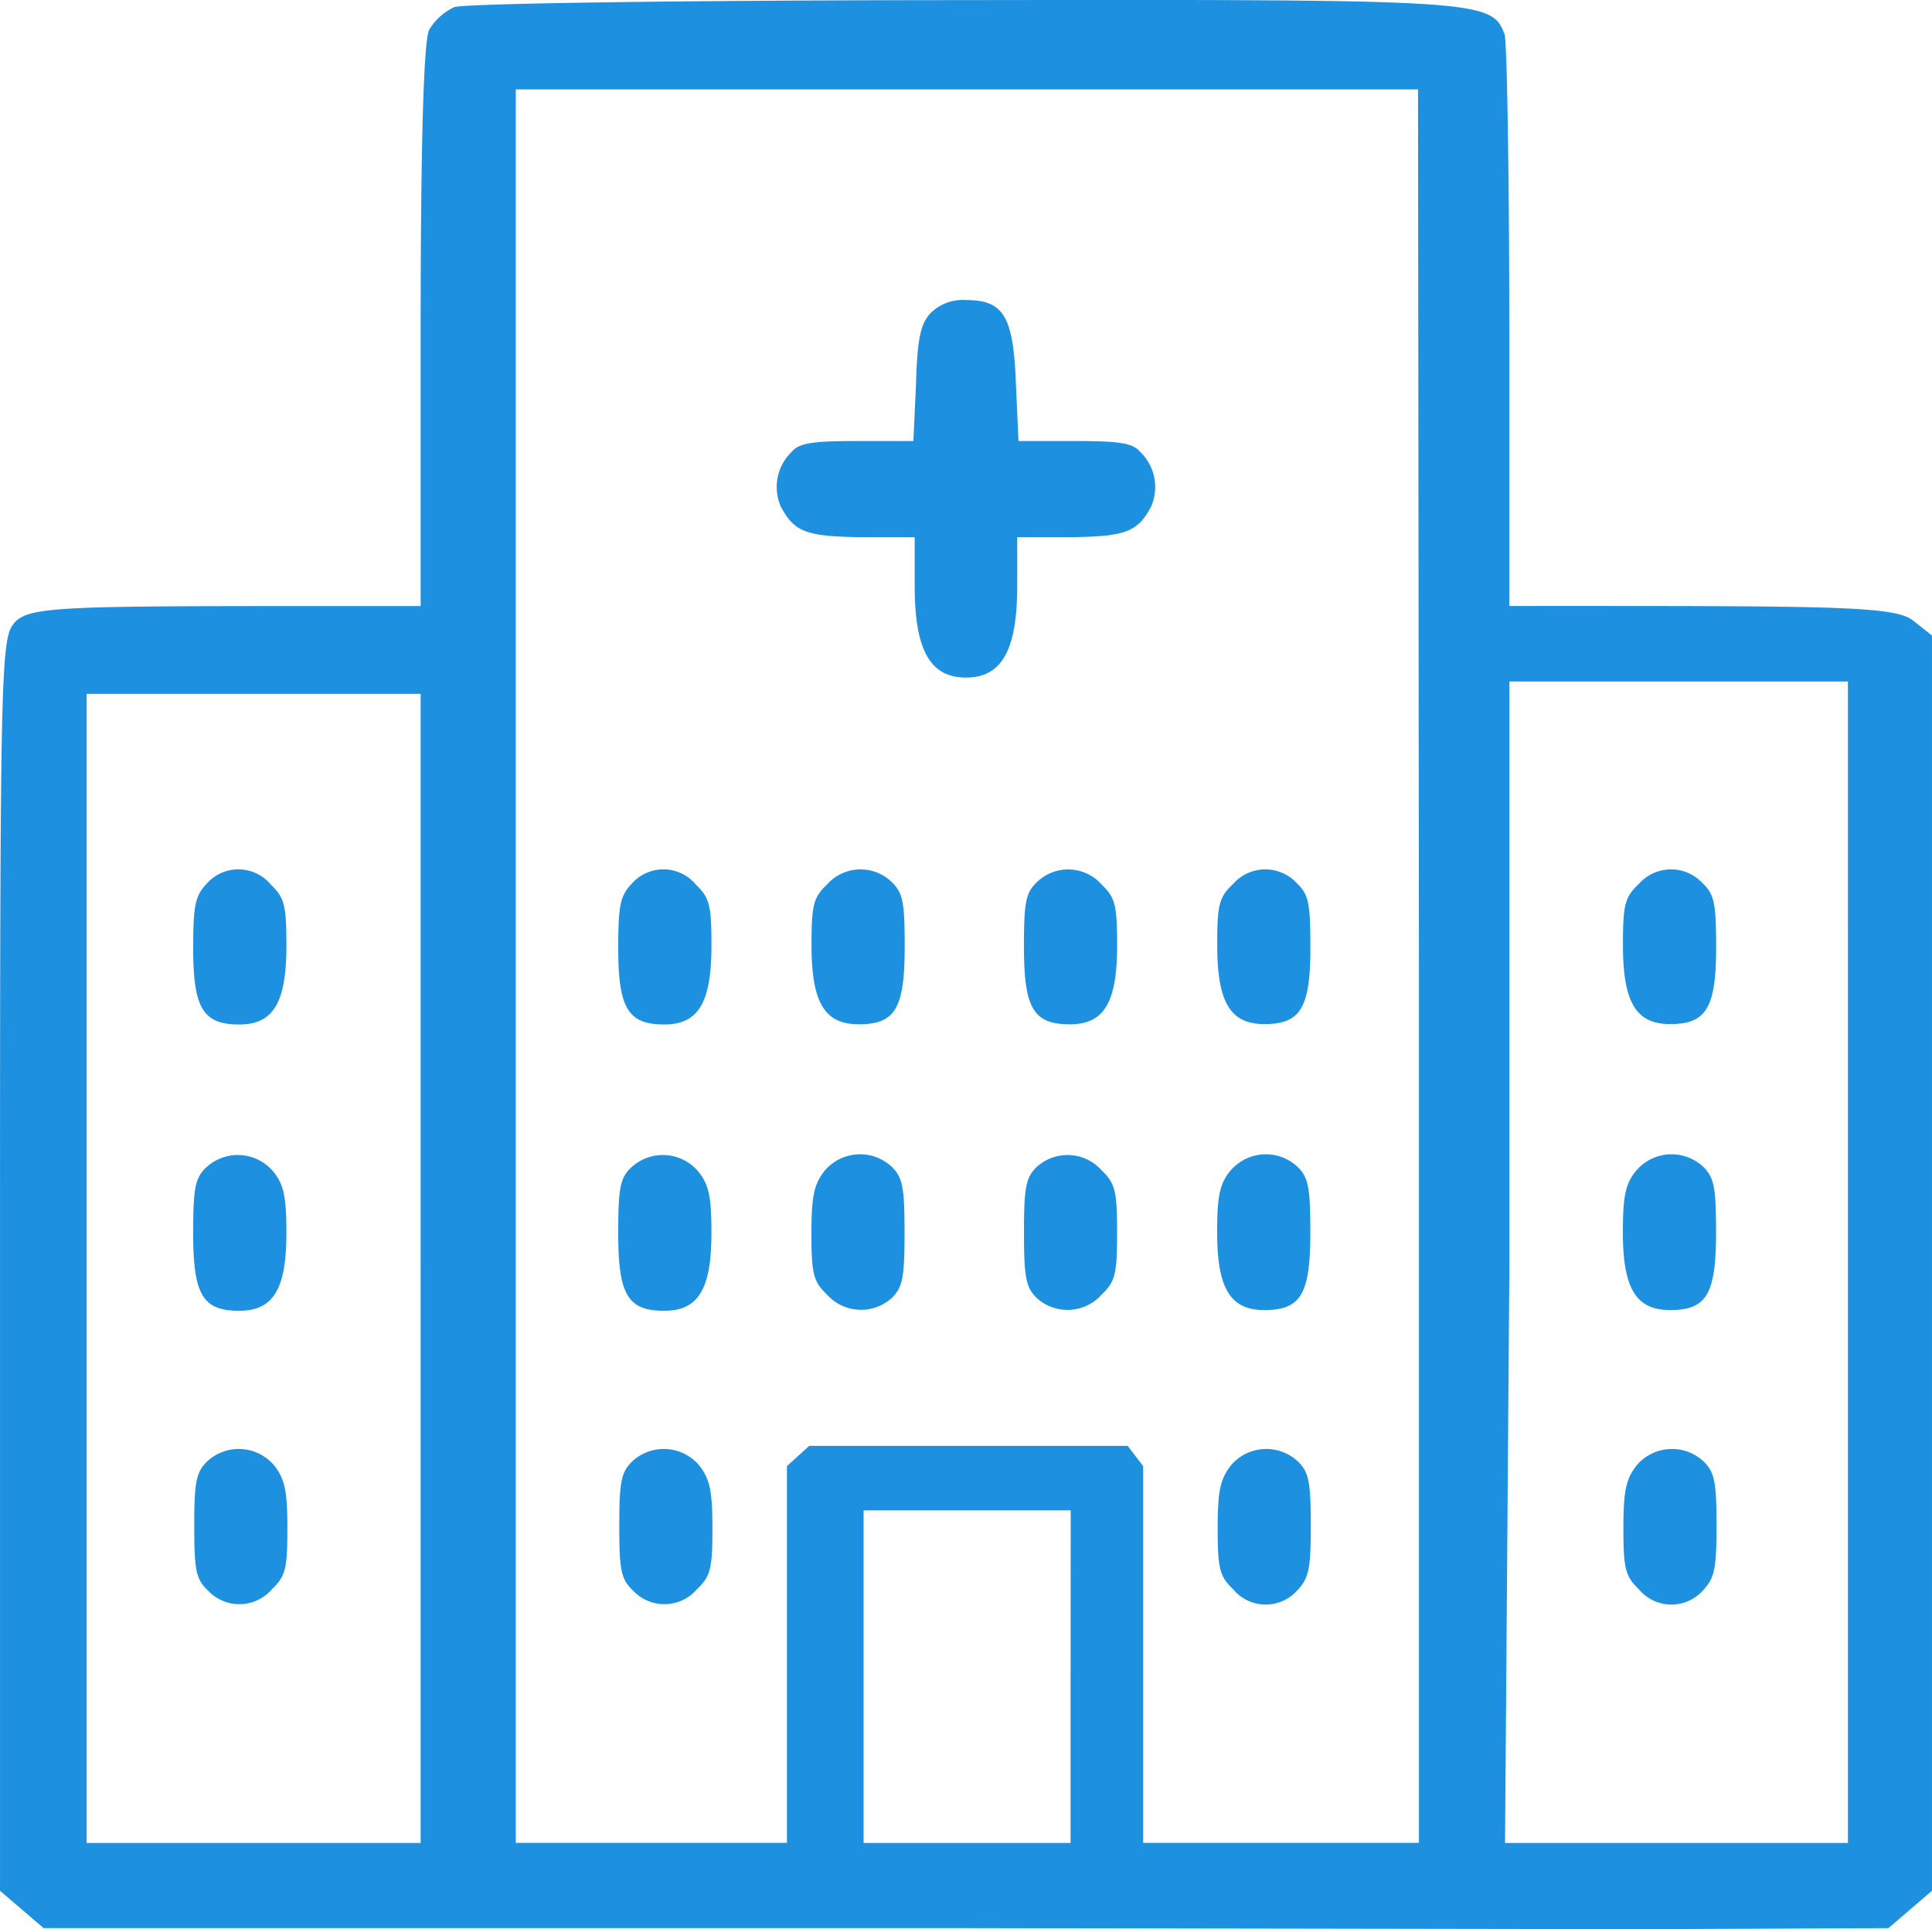 <?xml version="1.0" encoding="UTF-8"?>
<svg xmlns="http://www.w3.org/2000/svg" width="100" height="99.852" viewBox="0 0 100 99.852">
  <g id="Raggruppa_151" data-name="Raggruppa 151" transform="translate(7824.27 -12295.997)">
    <g id="Raggruppa_140" data-name="Raggruppa 140" transform="translate(-7824.27 12295.997)">
      <g id="Raggruppa_139" data-name="Raggruppa 139" transform="translate(0 0)">
        <g id="Raggruppa_138" data-name="Raggruppa 138">
          <path id="Tracciato_83" data-name="Tracciato 83" d="M93.985-428.1a3.019,3.019,0,0,0-1.288,1.165c-.282.523-.442,5.8-.442,15.3v14.531h-4.2c-14.168,0-16.04,0-16.808.845-.724.805-.765,1.972-.765,33.248v32.4l1.127.966,1.127.966h47.689l34.737.057,13.064-.057,1.127-.966,1.127-.966v-64.967l-.966-.765c-.885-.724-3.7-.765-17.107-.765H148.6v-14.45c0-7.97-.121-14.773-.241-15.136-.685-1.772-1.047-1.812-28.016-1.772C106.343-428.46,94.469-428.3,93.985-428.1Zm49.94,49.51v45.5H129.65v-19.5l-.8-1.047H112.364l-1.15,1.047v19.5H97.178v-90.756h46.7Zm-51.671,15.5v30.005H74.965V-392.56H92.254Zm73.876,0v30.005H148.381l.226-30.005V-393.2h17.522Zm-40.236,21.839v8.166H115.18V-350.3H125.9Z" transform="translate(-70.481 428.472)" fill="#1d90df"></path>
          <path id="Tracciato_84" data-name="Tracciato 84" d="M408.366-327c-.5.563-.664,1.327-.73,3.649L407.5-320.4h-2.886c-2.355,0-3.019.1-3.418.564a2.527,2.527,0,0,0-.563,2.82c.7,1.327,1.327,1.56,4.213,1.592h2.721v2.522c0,3.318.8,4.744,2.654,4.744s2.653-1.423,2.653-4.744v-2.522h2.753c2.853-.034,3.483-.265,4.181-1.592a2.528,2.528,0,0,0-.564-2.82c-.4-.465-1.062-.564-3.418-.564h-2.886l-.133-2.952c-.133-3.516-.631-4.345-2.587-4.345A2.376,2.376,0,0,0,408.366-327Z" transform="translate(-360.223 343.227)" fill="#1d90df"></path>
          <path id="Tracciato_85" data-name="Tracciato 85" d="M342.427-64.169c-.611.643-.707,1.125-.707,3.376,0,3.086.515,3.921,2.379,3.921,1.768,0,2.444-1.125,2.444-4.083,0-2.09-.1-2.476-.8-3.15A2.186,2.186,0,0,0,344.1-64.9,2.186,2.186,0,0,0,342.427-64.169Z" transform="translate(-309.719 109.896)" fill="#1d90df"></path>
          <path id="Tracciato_85-2" data-name="Tracciato 85" d="M342.427-64.169c-.611.643-.707,1.125-.707,3.376,0,3.086.515,3.921,2.379,3.921,1.768,0,2.444-1.125,2.444-4.083,0-2.09-.1-2.476-.8-3.15A2.186,2.186,0,0,0,344.1-64.9,2.186,2.186,0,0,0,342.427-64.169Z" transform="translate(-331.719 109.896)" fill="#1d90df"></path>
          <path id="Tracciato_86" data-name="Tracciato 86" d="M430.084-64.006c-.707.675-.8,1.061-.8,3.15,0,2.958.675,4.083,2.443,4.083,1.9,0,2.379-.836,2.379-4.019,0-2.379-.1-2.8-.707-3.376a2.315,2.315,0,0,0-1.69-.618A2.315,2.315,0,0,0,430.084-64.006Z" transform="translate(-387.28 109.787)" fill="#1d90df"></path>
          <path id="Tracciato_87" data-name="Tracciato 87" d="M520.917-64.165c-.611.581-.707,1-.707,3.376,0,3.183.482,4.019,2.379,4.019,1.768,0,2.443-1.125,2.443-4.083,0-2.09-.1-2.476-.8-3.15a2.315,2.315,0,0,0-1.622-.779,2.315,2.315,0,0,0-1.69.618Z" transform="translate(-467.21 109.785)" fill="#1d90df"></path>
          <path id="Tracciato_88" data-name="Tracciato 88" d="M608.574-63.92c-.707.675-.8,1.061-.8,3.15,0,2.958.675,4.083,2.443,4.083,1.865,0,2.379-.836,2.379-3.955,0-2.379-.1-2.765-.739-3.376a2.221,2.221,0,0,0-1.661-.675,2.221,2.221,0,0,0-1.618.772Z" transform="translate(-544.77 109.691)" fill="#1d90df"></path>
          <path id="Tracciato_88-2" data-name="Tracciato 88" d="M608.574-63.92c-.707.675-.8,1.061-.8,3.15,0,2.958.675,4.083,2.443,4.083,1.865,0,2.379-.836,2.379-3.955,0-2.379-.1-2.765-.739-3.376a2.221,2.221,0,0,0-1.661-.675,2.221,2.221,0,0,0-1.618.772Z" transform="translate(-523.77 109.691)" fill="#1d90df"></path>
          <path id="Tracciato_89" data-name="Tracciato 89" d="M342.357,66.736c-.547.547-.643,1.061-.643,3.376,0,3.183.482,4.019,2.379,4.019,1.768,0,2.444-1.125,2.444-4.019,0-1.864-.129-2.508-.675-3.183a2.4,2.4,0,0,0-3.5-.193Z" transform="translate(-309.714 -6.289)" fill="#1d90df"></path>
          <path id="Tracciato_89-2" data-name="Tracciato 89" d="M342.357,66.736c-.547.547-.643,1.061-.643,3.376,0,3.183.482,4.019,2.379,4.019,1.768,0,2.444-1.125,2.444-4.019,0-1.864-.129-2.508-.675-3.183a2.4,2.4,0,0,0-3.5-.193Z" transform="translate(-331.714 -6.289)" fill="#1d90df"></path>
          <path id="Tracciato_90" data-name="Tracciato 90" d="M429.955,66.927c-.547.707-.675,1.319-.675,3.247,0,2.09.1,2.476.8,3.15a2.366,2.366,0,0,0,3.376.16c.547-.547.643-1.061.643-3.376s-.1-2.832-.643-3.376a2.4,2.4,0,0,0-3.5.195Z" transform="translate(-387.28 -6.324)" fill="#1d90df"></path>
          <path id="Tracciato_91" data-name="Tracciato 91" d="M520.843,67.062c-.547.547-.643,1.061-.643,3.376s.1,2.832.643,3.376a2.365,2.365,0,0,0,3.376-.16c.707-.675.8-1.061.8-3.216s-.1-2.541-.8-3.216a2.366,2.366,0,0,0-3.376-.16Z" transform="translate(-467.199 -6.649)" fill="#1d90df"></path>
          <path id="Tracciato_92" data-name="Tracciato 92" d="M608.445,66.928c-.546.675-.675,1.319-.675,3.183,0,2.894.675,4.019,2.443,4.019,1.9,0,2.379-.836,2.379-4.019,0-2.315-.1-2.832-.643-3.376a2.4,2.4,0,0,0-3.5.193Z" transform="translate(-544.77 -6.325)" fill="#1d90df"></path>
          <path id="Tracciato_92-2" data-name="Tracciato 92" d="M608.445,66.928c-.546.675-.675,1.319-.675,3.183,0,2.894.675,4.019,2.443,4.019,1.9,0,2.379-.836,2.379-4.019,0-2.315-.1-2.832-.643-3.376a2.4,2.4,0,0,0-3.5.193Z" transform="translate(-523.77 -6.325)" fill="#1d90df"></path>
          <path id="Tracciato_93" data-name="Tracciato 93" d="M342.357,198.077c-.547.547-.643,1.061-.643,3.312,0,2.379.1,2.765.74,3.376a2.221,2.221,0,0,0,3.28-.1c.707-.675.8-1.061.8-3.15,0-1.93-.129-2.541-.675-3.247a2.4,2.4,0,0,0-3.5-.195Z" transform="translate(-309.66 -122.412)" fill="#1d90df"></path>
          <path id="Tracciato_93-2" data-name="Tracciato 93" d="M342.357,198.077c-.547.547-.643,1.061-.643,3.312,0,2.379.1,2.765.74,3.376a2.221,2.221,0,0,0,3.28-.1c.707-.675.8-1.061.8-3.15,0-1.93-.129-2.541-.675-3.247a2.4,2.4,0,0,0-3.5-.195Z" transform="translate(-331.66 -122.412)" fill="#1d90df"></path>
          <path id="Tracciato_94" data-name="Tracciato 94" d="M608.445,198.267c-.546.707-.675,1.318-.675,3.247,0,2.09.1,2.476.8,3.15a2.186,2.186,0,0,0,3.312.064c.611-.643.707-1.125.707-3.376,0-2.219-.1-2.734-.643-3.28a2.4,2.4,0,0,0-3.505.195Z" transform="translate(-544.743 -122.408)" fill="#1d90df"></path>
          <path id="Tracciato_94-2" data-name="Tracciato 94" d="M608.445,198.267c-.546.707-.675,1.318-.675,3.247,0,2.09.1,2.476.8,3.15a2.186,2.186,0,0,0,3.312.064c.611-.643.707-1.125.707-3.376,0-2.219-.1-2.734-.643-3.28a2.4,2.4,0,0,0-3.505.195Z" transform="translate(-523.743 -122.408)" fill="#1d90df"></path>
        </g>
      </g>
    </g>
  </g>
</svg>
